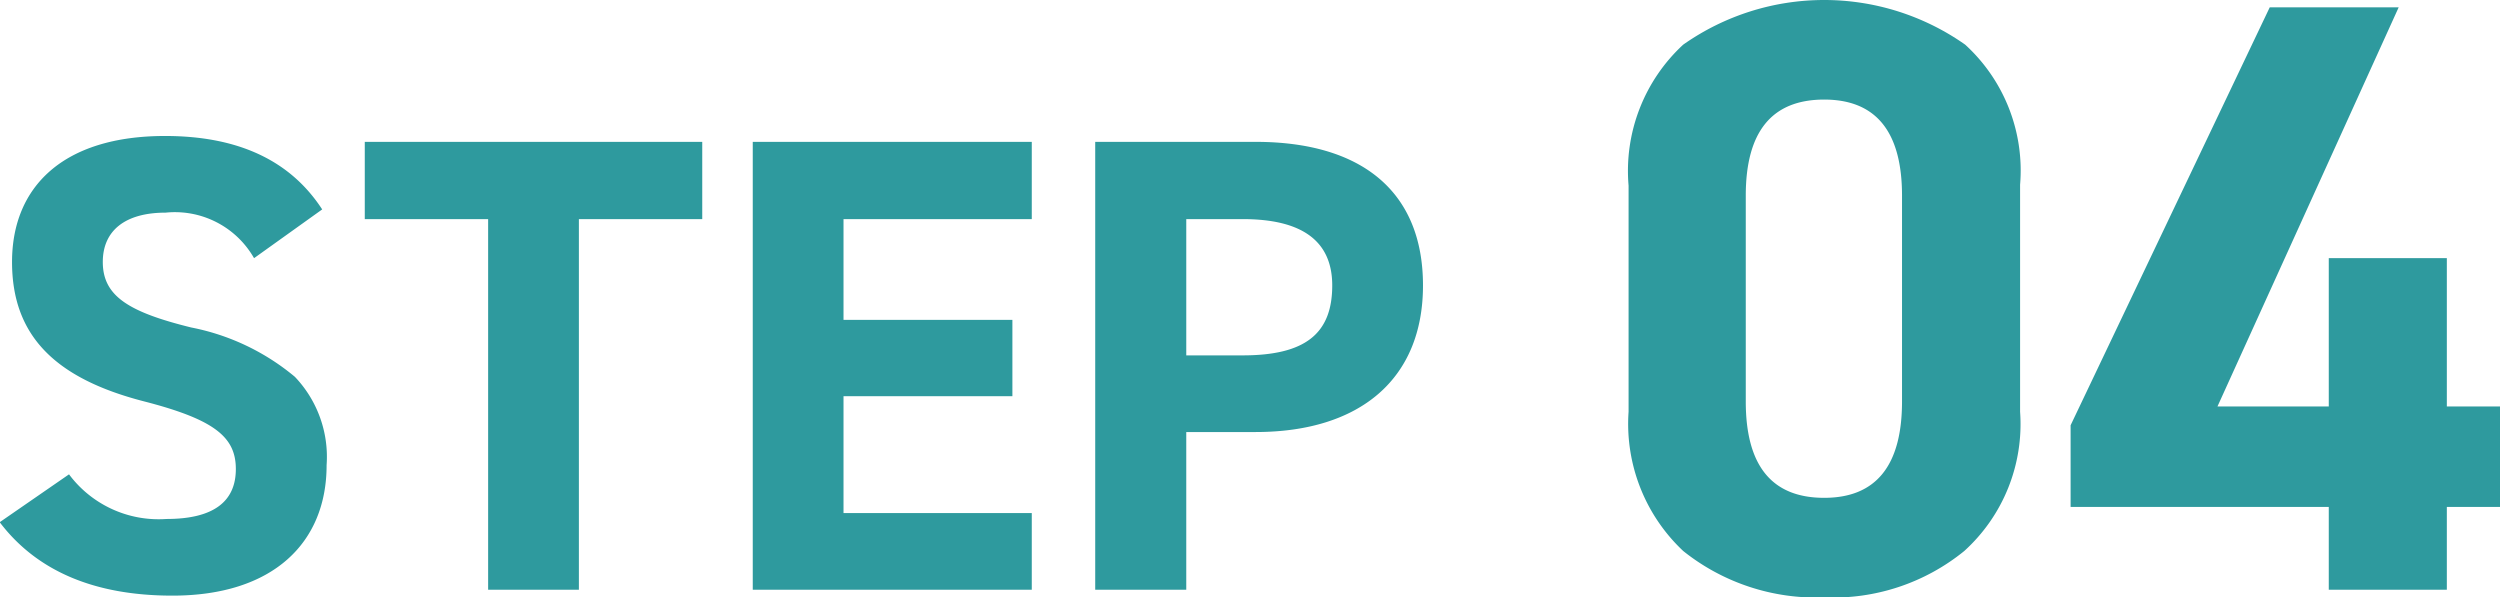 <svg xmlns="http://www.w3.org/2000/svg" width="85.12" height="20.34" viewBox="0 0 85.12 20.34">
<defs>
    <style>
      .cls-1 {
        fill: #2e9a9e;
        fill-rule: evenodd;
      }
    </style>
  </defs>
  <path class="cls-1" d="M1147.38,2696.01c-1.08-1.66-2.85-2.5-5.35-2.5-3.47,0-5.21,1.73-5.21,4.29,0,2.48,1.43,3.96,4.51,4.75,2.4,0.62,3.11,1.22,3.11,2.3,0,1.13-.79,1.7-2.36,1.7a3.806,3.806,0,0,1-3.32-1.52l-2.36,1.63c1.26,1.66,3.22,2.5,5.88,2.5,3.44,0,5.25-1.81,5.25-4.44a3.949,3.949,0,0,0-1.08-3.01,7.843,7.843,0,0,0-3.53-1.68c-2.15-.53-3.01-1.08-3.01-2.23,0-1.06.75-1.68,2.14-1.68a3.1,3.1,0,0,1,3.01,1.55Zm1.45,0.33h4.2v12.62h3.09v-12.62h4.2v-2.63h-11.49v2.63Zm13.21,12.62h9.5v-2.61h-6.41v-3.98h5.75v-2.6h-5.75v-3.43h6.41v-2.63h-9.5v15.25Zm17.12-5.37c3.56,0,5.7-1.81,5.7-4.99,0-3.21-2.1-4.89-5.7-4.89h-5.46v15.25h3.1v-5.37h2.36Zm-2.36-7.25h1.92c2.03,0,3.05.75,3.05,2.26,0,1.65-.93,2.38-3.05,2.38h-1.92v-4.64Zm28.39-1.17a5.8,5.8,0,0,0-1.87-4.77,8.339,8.339,0,0,0-9.6,0,5.85,5.85,0,0,0-1.86,4.8v7.7a5.937,5.937,0,0,0,1.86,4.74,7.249,7.249,0,0,0,4.8,1.58,7.077,7.077,0,0,0,4.77-1.58,5.832,5.832,0,0,0,1.9-4.74v-7.73Zm-4.02,7.38c0,2.19-.89,3.28-2.65,3.28-1.78,0-2.67-1.09-2.67-3.28v-7.01q0-3.27,2.67-3.27c1.76,0,2.65,1.09,2.65,3.27v7.01Zm5.74,0.81v2.78h8.79v2.82h4.02v-2.82h1.81v-3.42h-1.81v-5.05h-4.02v5.05h-3.79l6.17-13.59h-4.39Z" transform="translate(-1136.41 -2688.88)"/>
</svg>
